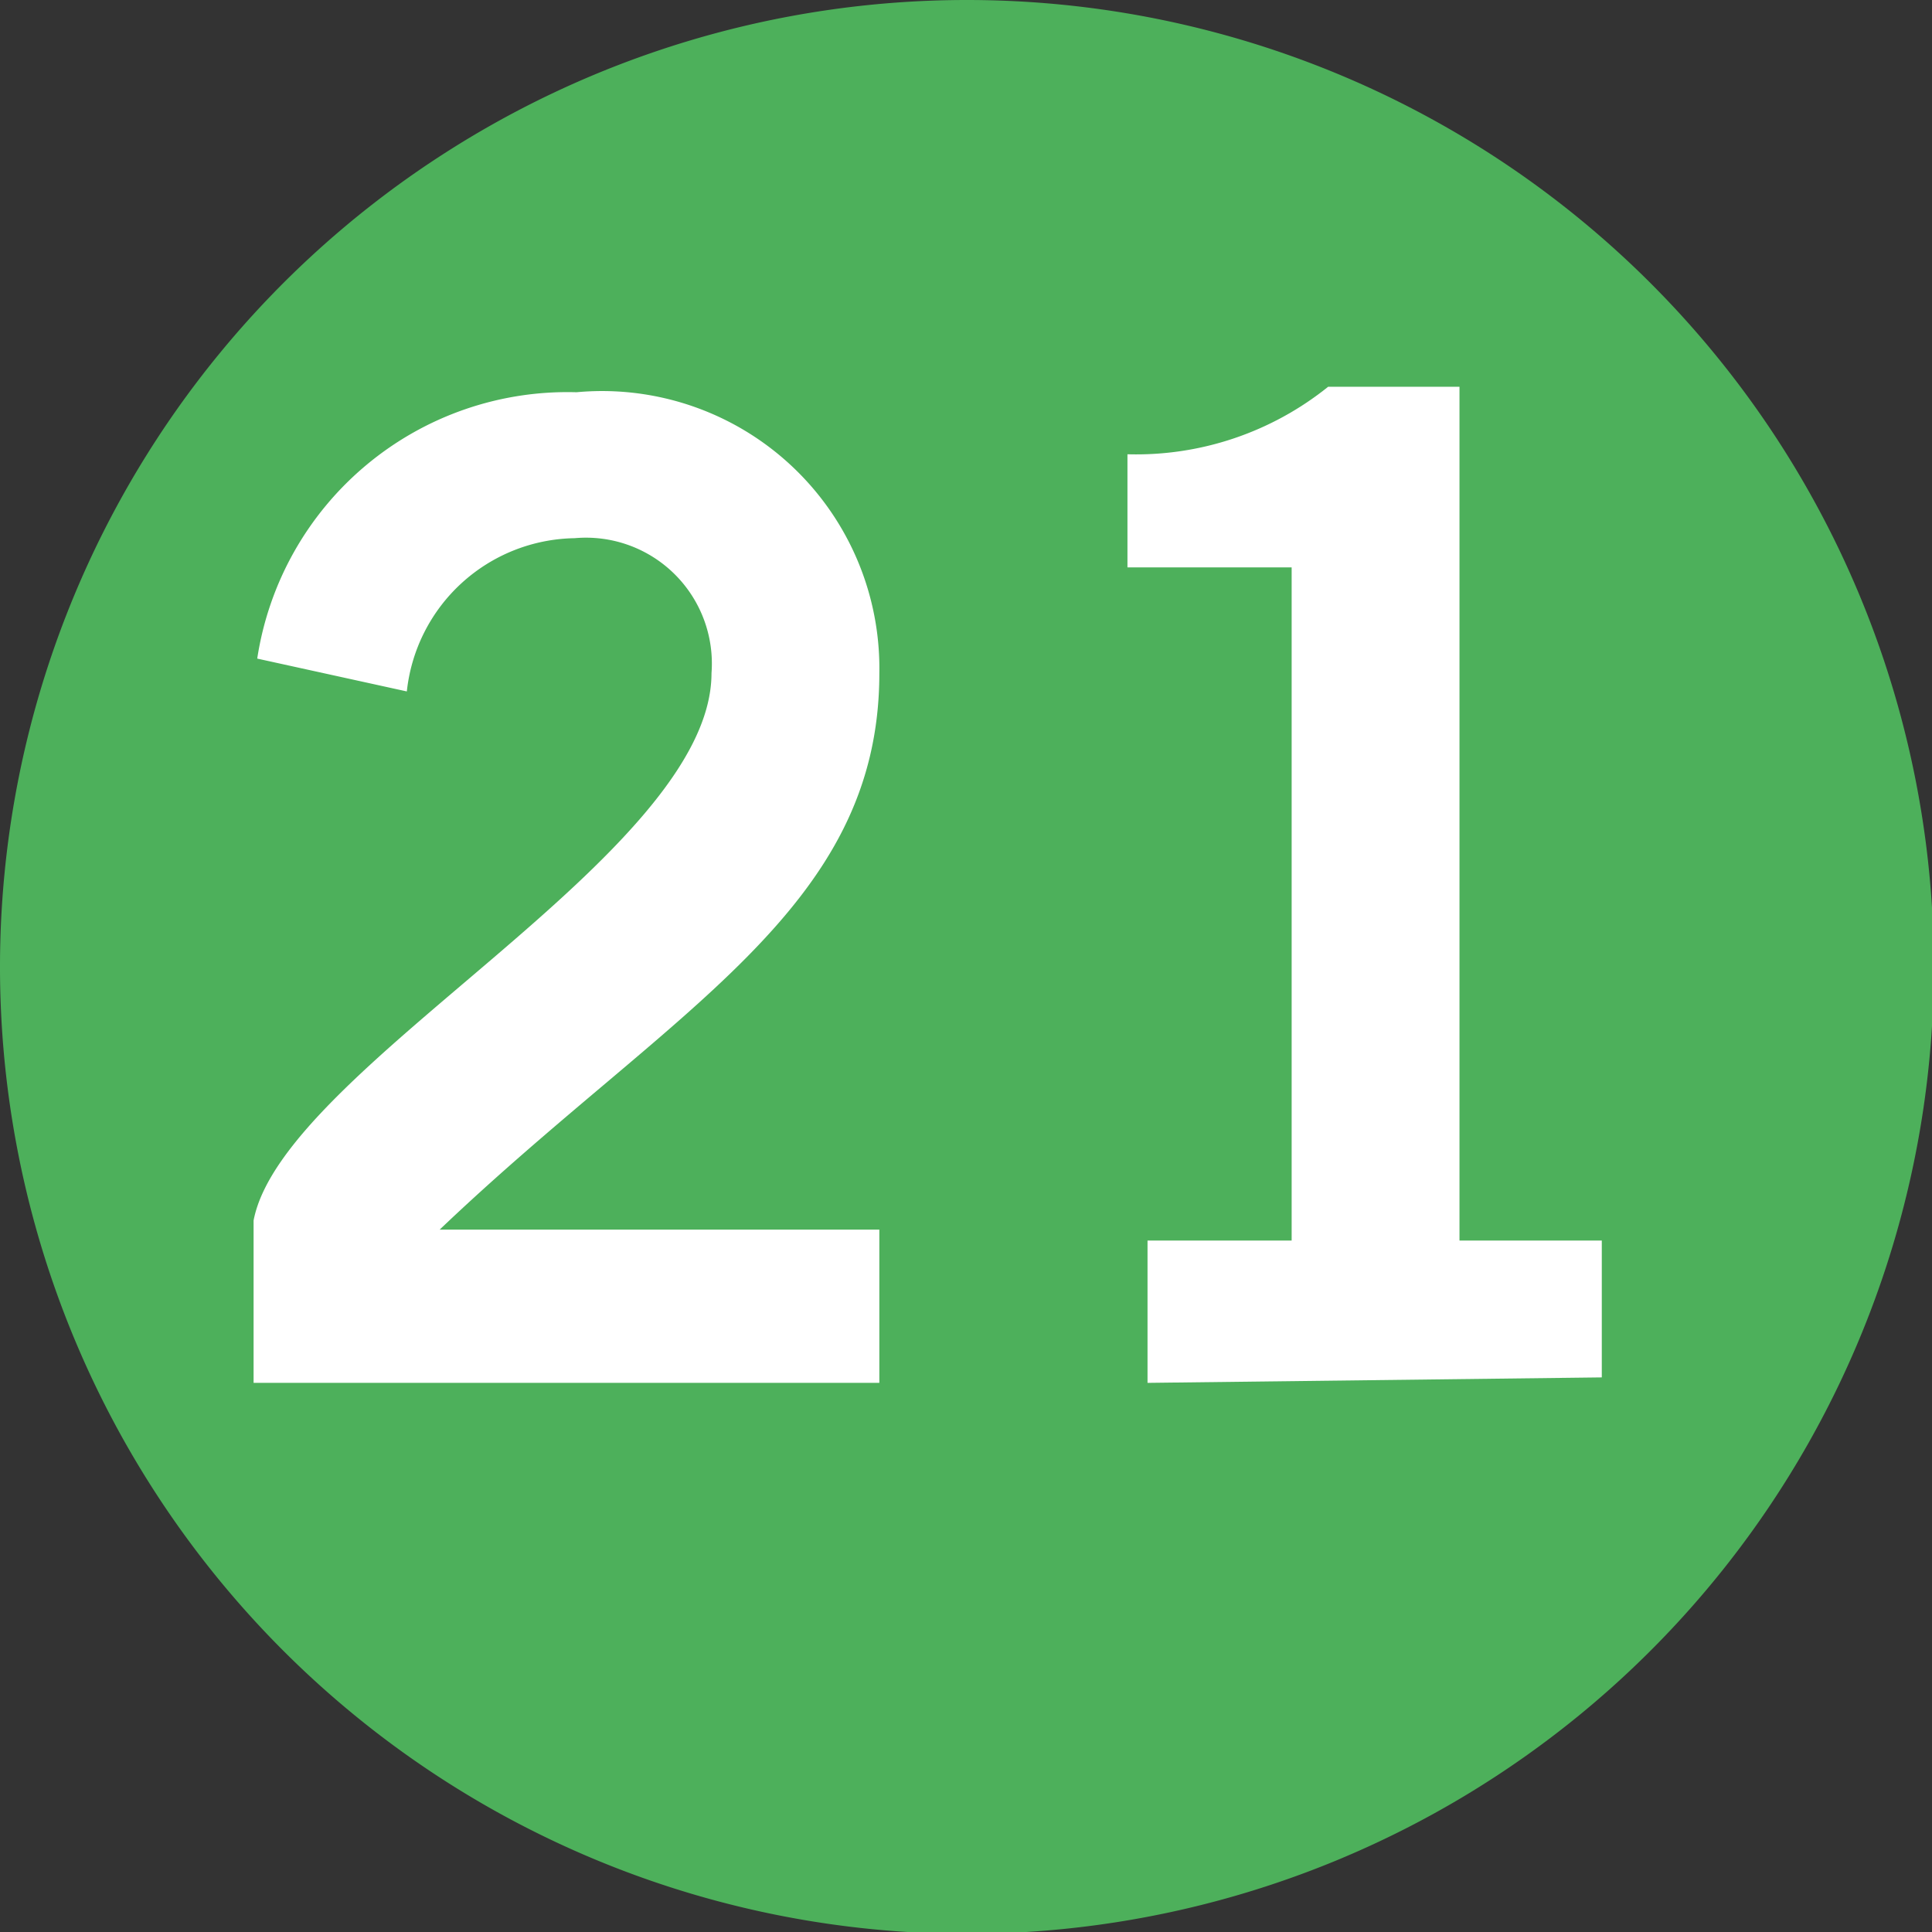 <svg id="Calque_1" data-name="Calque 1" xmlns="http://www.w3.org/2000/svg" viewBox="0 0 10.59 10.59"><rect x="0" y="0" width="10.59" height="10.59" fill="#333333" stroke="none"/><defs><style>.cls-1{fill:#4db05b;}.cls-2{fill:#fff;}</style></defs><path class="cls-1" d="M301.31,420.5a5.3,5.3,0,1,1-5.3-5.3,5.3,5.3,0,0,1,5.3,5.3" transform="translate(-290.71 -415.2)"/><path class="cls-2" d="M292.1,422.78v-.89c.16-.84,2.51-2,2.51-3a.69.69,0,0,0-.75-.74.94.94,0,0,0-.92.84l-.82-.18a1.72,1.72,0,0,1,1.75-1.46,1.52,1.52,0,0,1,1.66,1.54c0,1.3-1.14,1.84-2.41,3.05h2.41v.84Z" transform="translate(-290.71 -415.2)"/><path class="cls-2" d="M297,422.78V422h.79v-3.69h-.9v-.62a1.68,1.68,0,0,0,1.1-.37h.72V422h.78v.75Z" transform="translate(-290.71 -415.2)"/></svg>